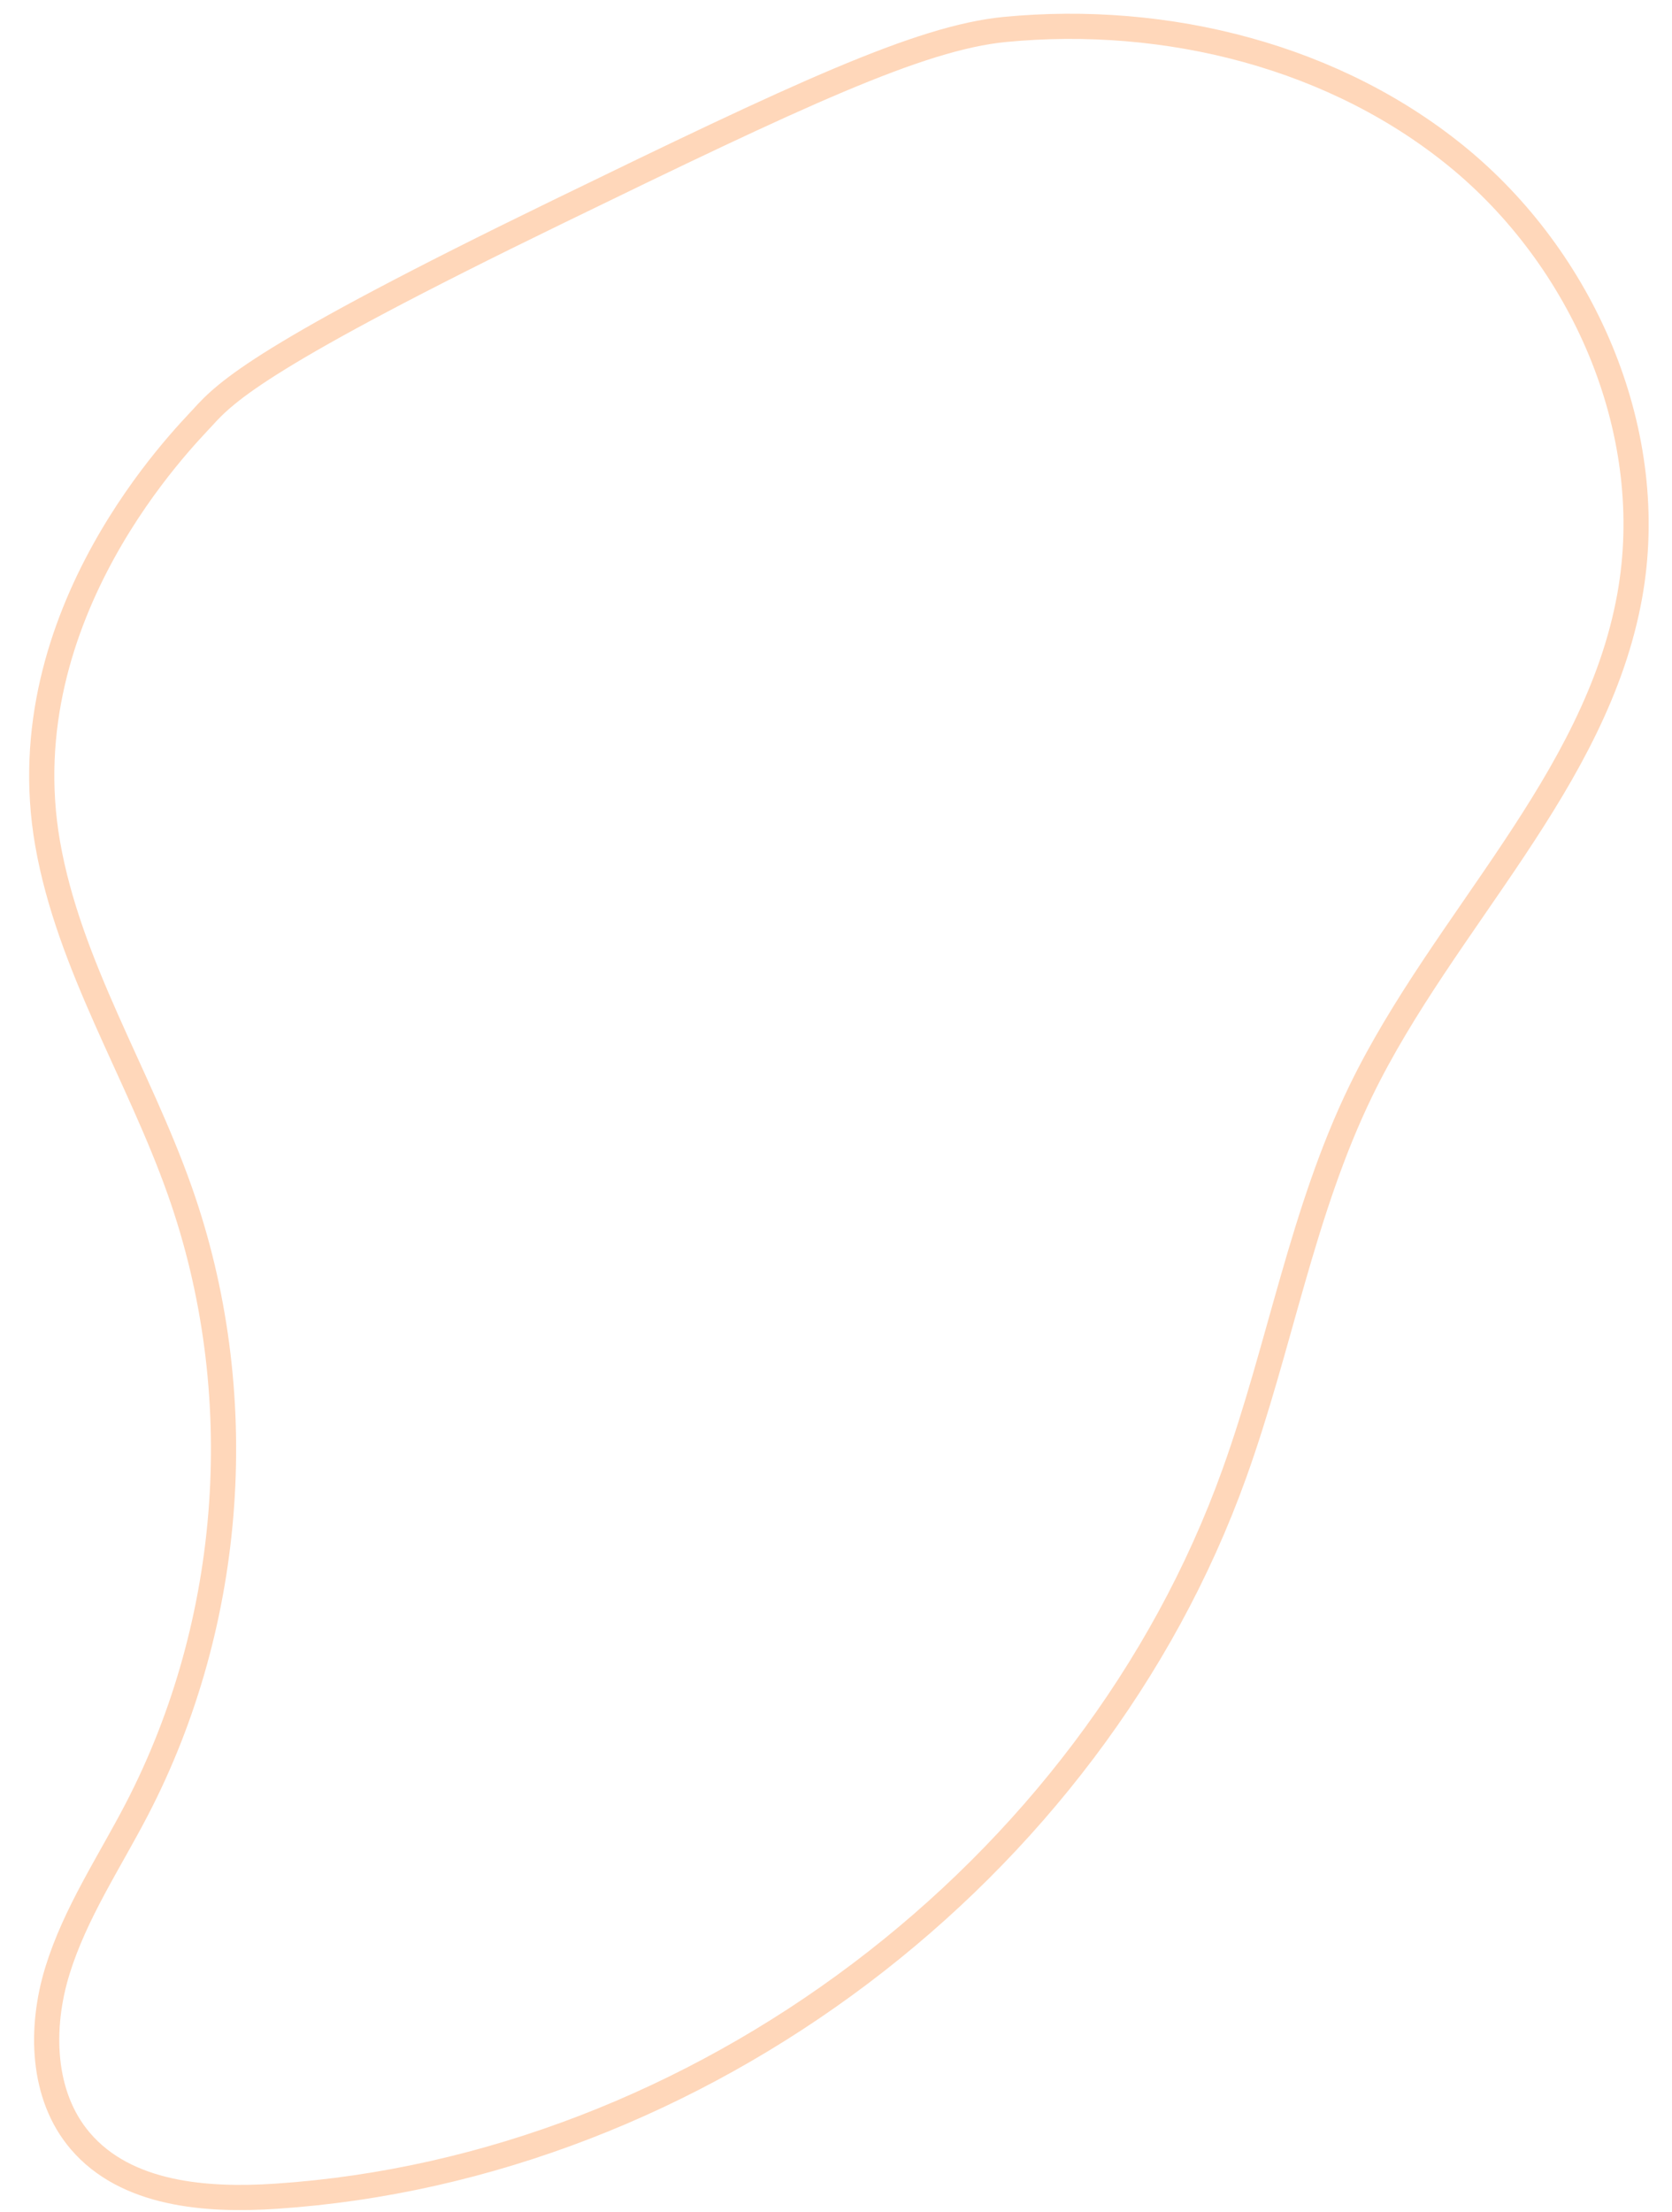 <?xml version="1.0" encoding="UTF-8"?><svg xmlns="http://www.w3.org/2000/svg" xmlns:xlink="http://www.w3.org/1999/xlink" height="87.8" preserveAspectRatio="xMidYMid meet" version="1.0" viewBox="16.2 4.1 66.4 87.8" width="66.4" zoomAndPan="magnify"><path d="M18.09,37.58c0.85,4.86,3.61,9.14,5.25,13.79c2.82,7.97,2.18,17.09-1.72,24.58c-1.1,2.11-2.44,4.11-3.14,6.38 s-0.63,4.96,0.91,6.76c1.82,2.13,4.99,2.38,7.79,2.19c16.77-1.12,32.36-12.87,38.04-28.69c1.81-5.03,2.69-10.39,5.03-15.2 c3.28-6.74,9.34-12.25,10.67-19.63c1.15-6.36-1.71-13.12-6.66-17.28C69.3,6.33,62.53,4.65,56.1,5.27 c-3.39,0.33-8.23,2.61-17.75,7.24c-11.69,5.68-13.16,7.12-14.1,8.16C23.57,21.42,16.5,28.44,18.09,37.58z" fill="none" stroke="#ffd7ba" stroke-miterlimit="10"/></svg>
